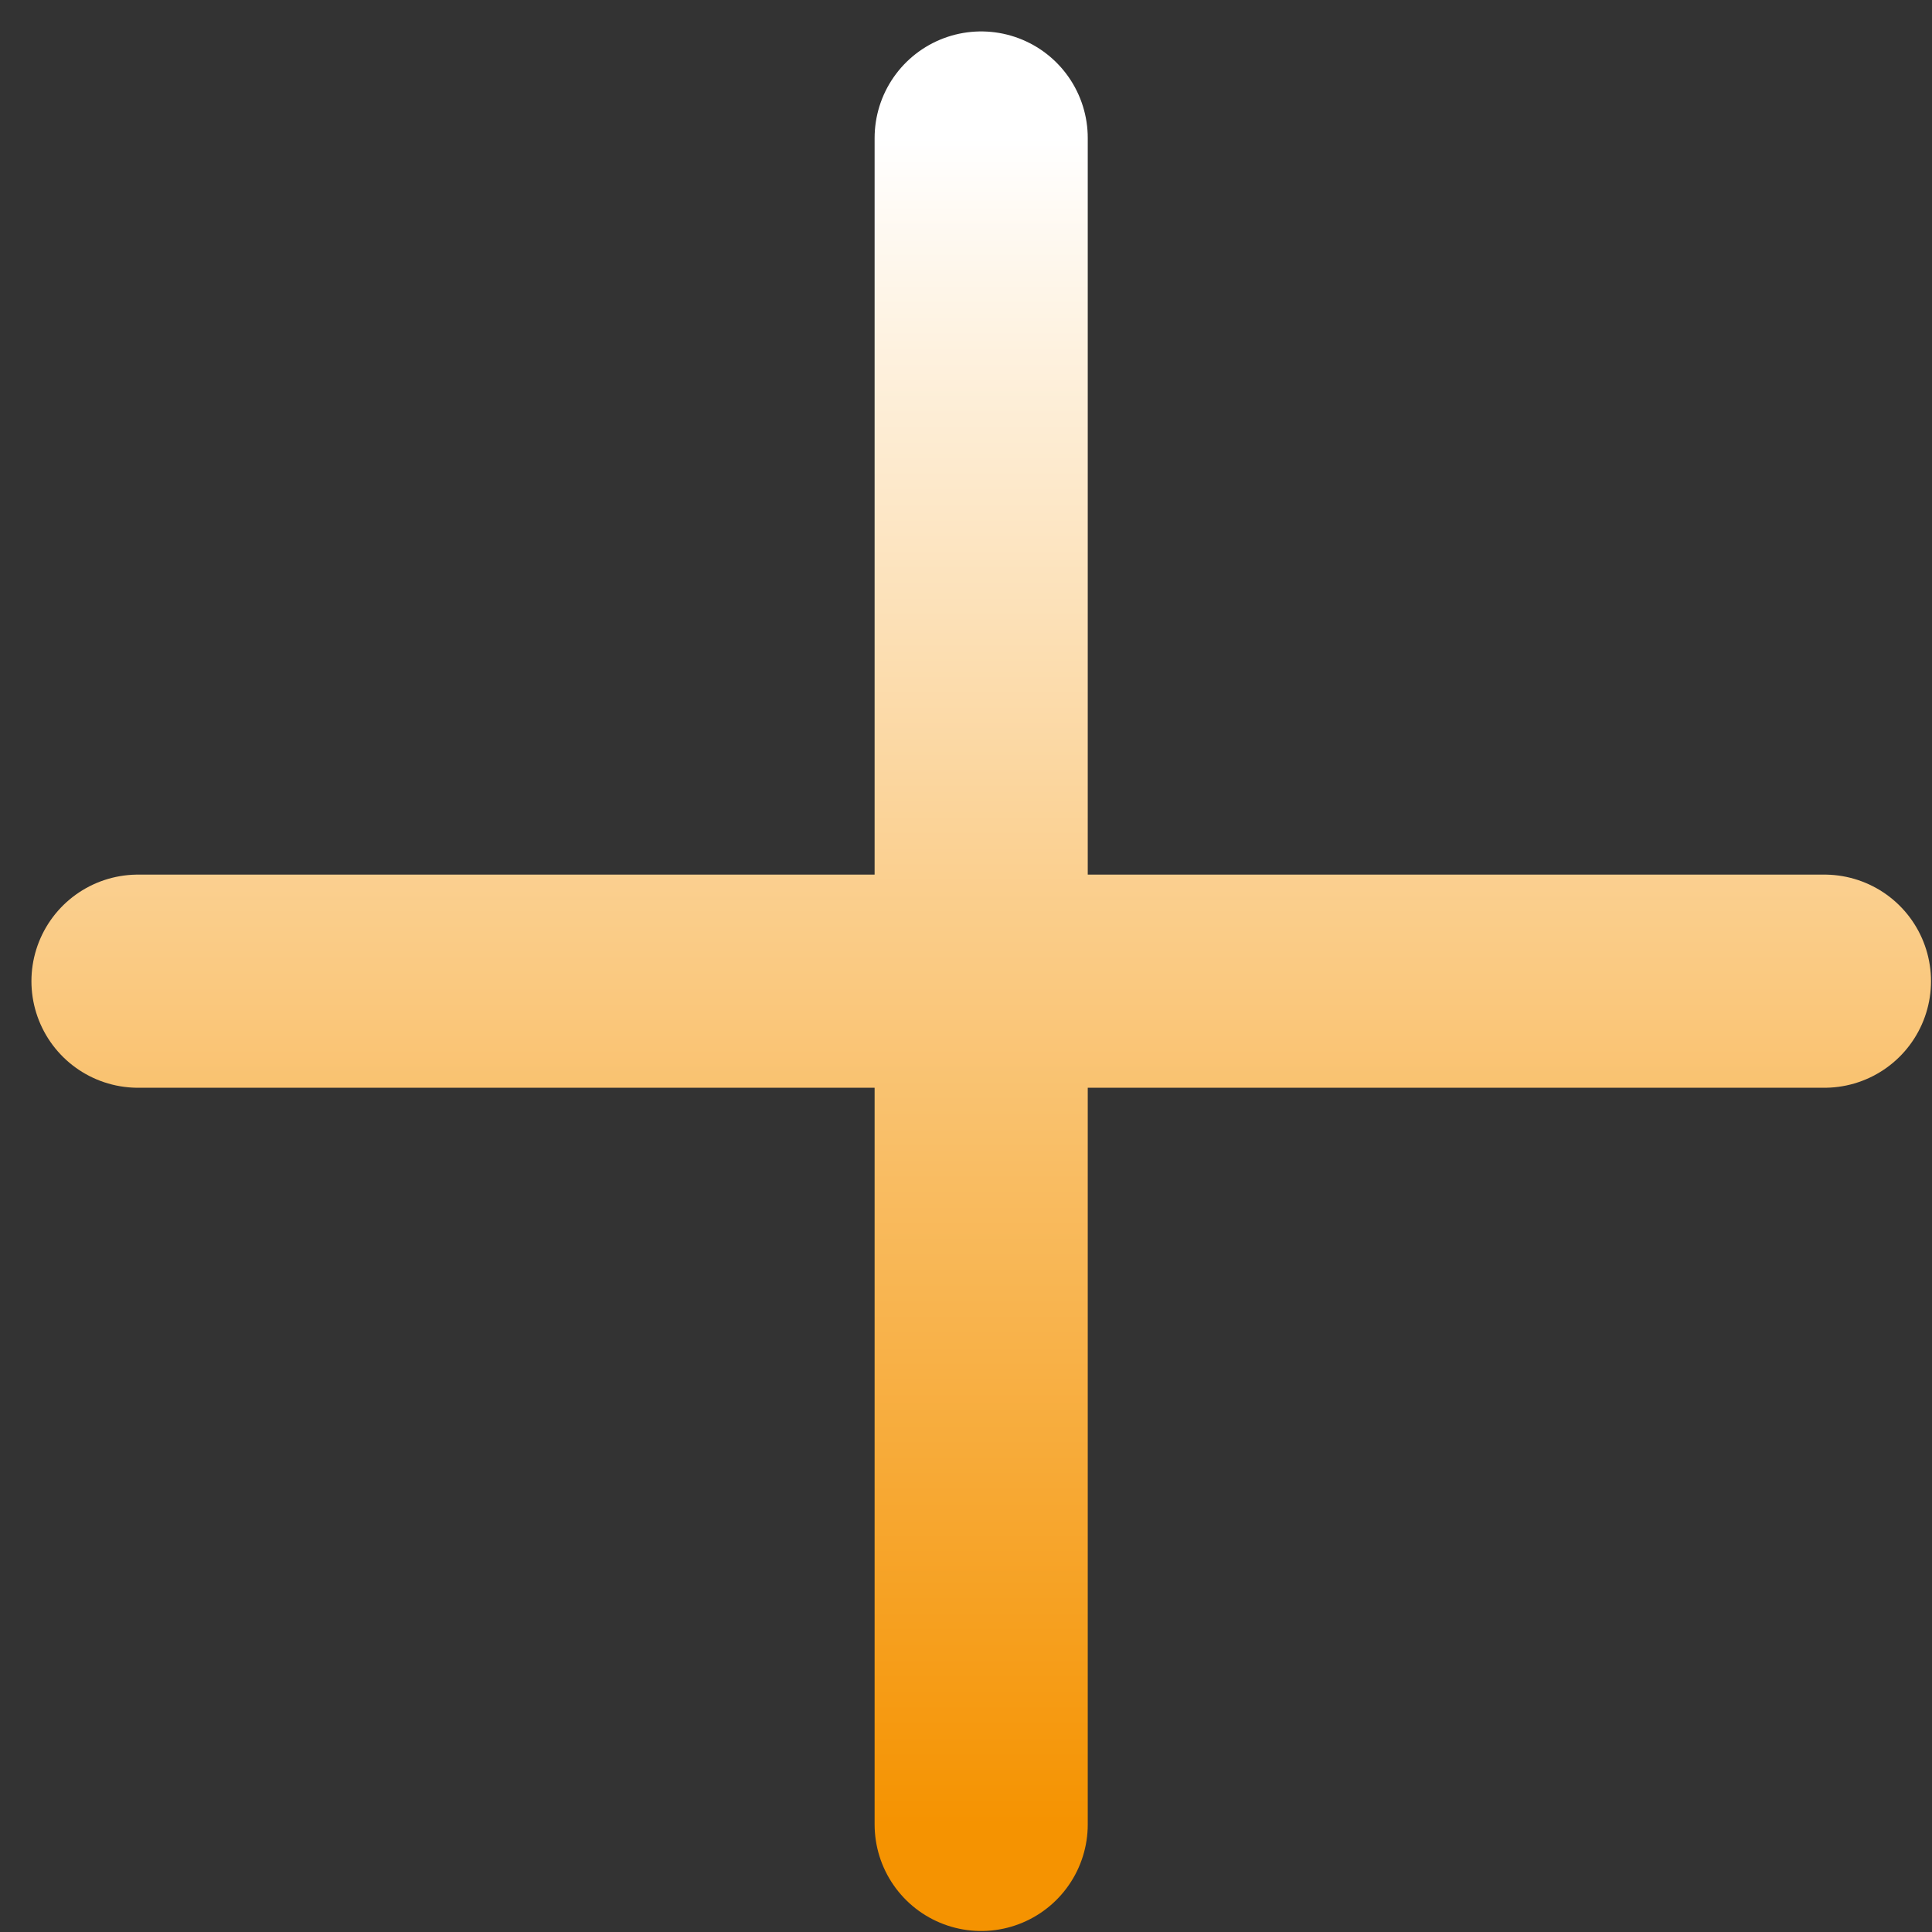 <svg width="28" height="28" viewBox="0 0 28 28" fill="none" xmlns="http://www.w3.org/2000/svg">
<rect x="0" y="0" width="28" height="28" fill="#333333" stroke="none"/>
<path d="M2 14.22H14.22M14.22 14.22H26.441M14.22 14.22V2M14.22 14.22V26.441" stroke="url(#paint0_linear_17804_57867)" stroke-width="3.089" stroke-linecap="round" stroke-linejoin="round"/>
<defs>
<linearGradient id="paint0_linear_17804_57867" x1="14.22" y1="2" x2="14.22" y2="26.441" gradientUnits="userSpaceOnUse">
<stop stop-color="white"/>
<stop offset="1" stop-color="#F59301"/>
</linearGradient>
</defs>
</svg>
